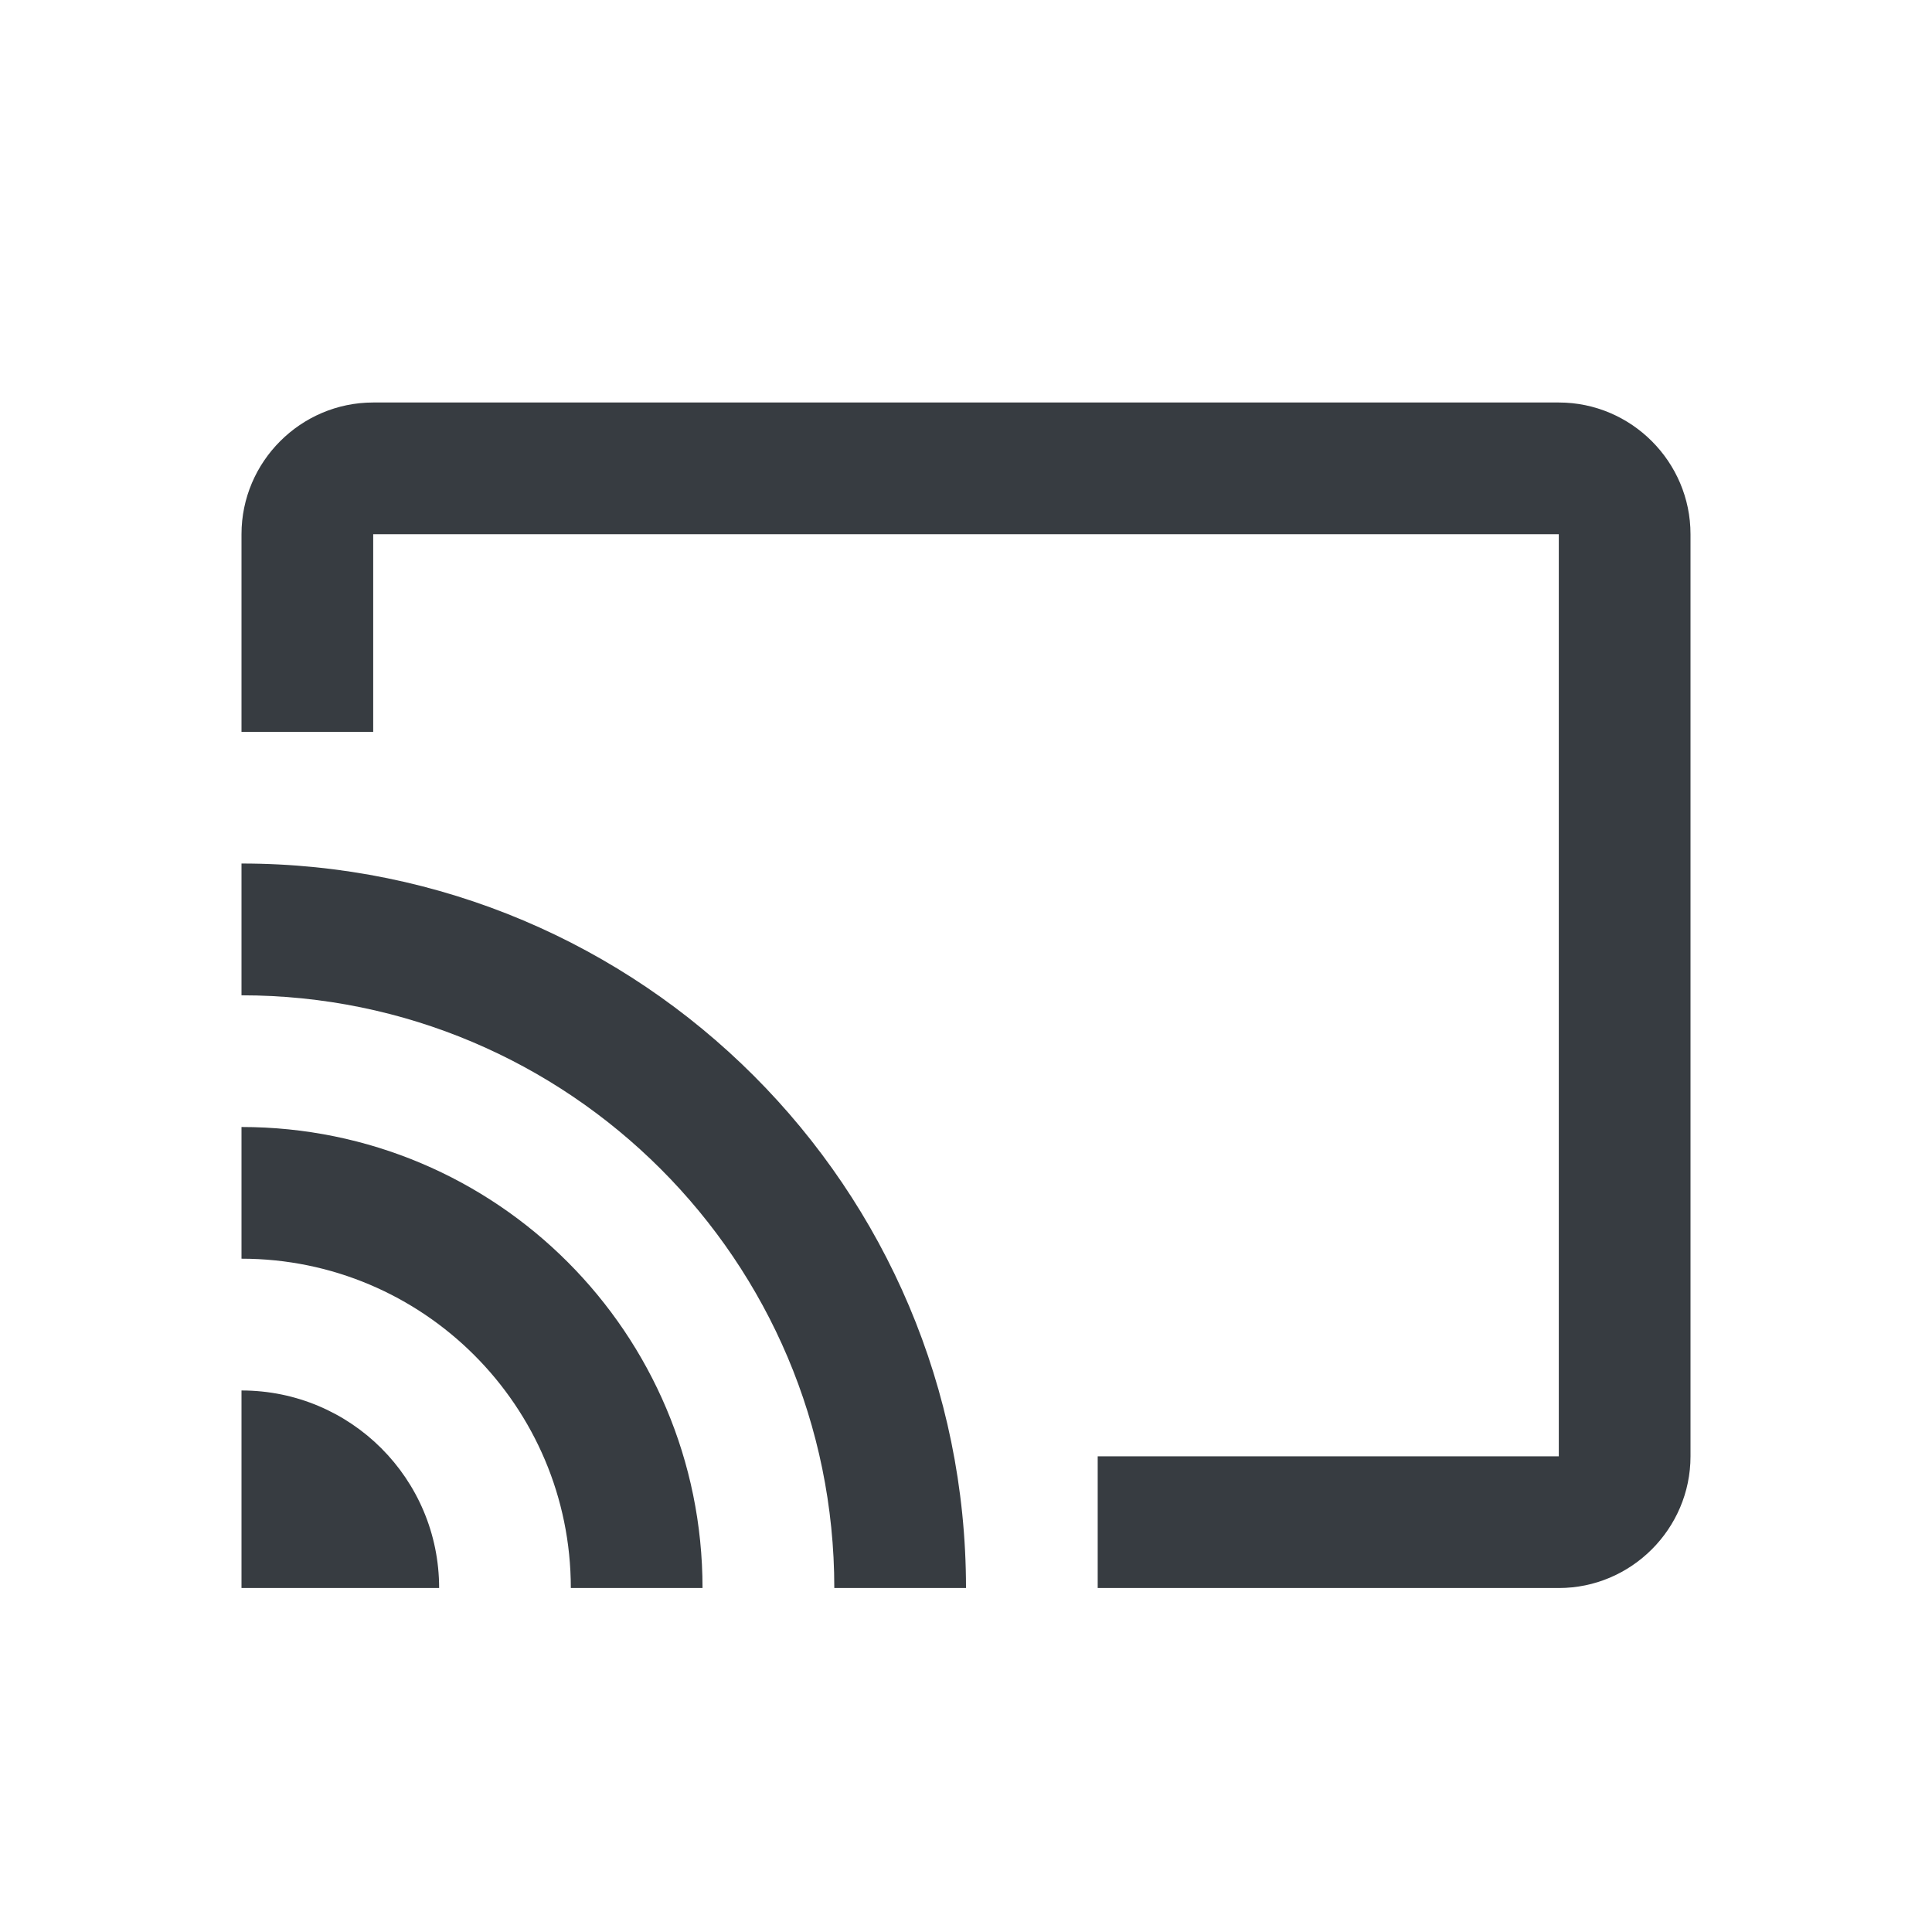 <svg viewBox="0 0 24 24" fill="none" xmlns="http://www.w3.org/2000/svg">
<path fill-rule="evenodd" clip-rule="evenodd" d="M4.636 5H19.364C20.264 5 21 5.736 21 6.636V18.091C21 18.991 20.264 19.727 19.364 19.727H13.636V18.091H19.364V6.636H4.636V9.091H3V6.636C3 5.736 3.736 5 4.636 5ZM3 19.727V17.273C4.358 17.273 5.455 18.369 5.455 19.727H3ZM3 14V15.636C5.258 15.636 7.091 17.469 7.091 19.727H8.727C8.727 16.561 6.166 14 3 14ZM3 12.364V10.727C7.966 10.727 12 14.753 12 19.727H10.364C10.364 15.661 7.066 12.364 3 12.364Z" fill="#373C41"/>
</svg>
